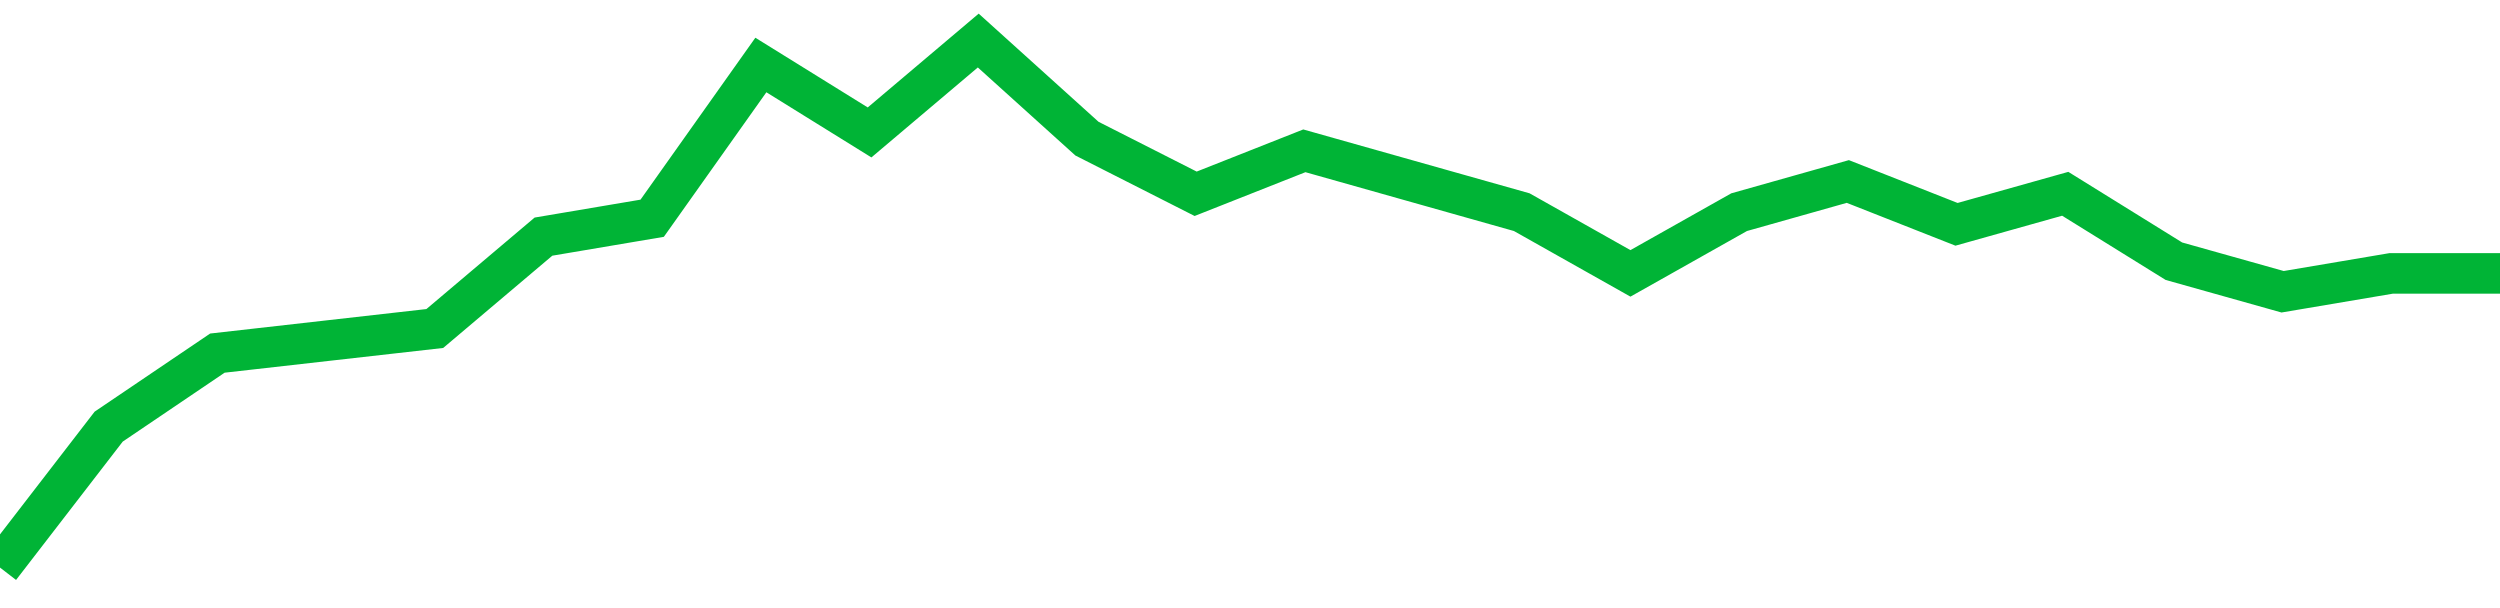 <!-- Generated with https://github.com/jxxe/sparkline/ --><svg viewBox="0 0 185 45" class="sparkline" xmlns="http://www.w3.org/2000/svg"><path class="sparkline--fill" d="M 0 42 L 0 42 L 8.043 31.57 L 16.087 26.13 L 24.13 25.22 L 32.174 24.31 L 40.217 17.51 L 48.261 16.15 L 56.304 4.81 L 64.348 9.8 L 72.391 3 L 80.435 10.26 L 88.478 14.34 L 96.522 11.16 L 104.565 13.43 L 112.609 15.7 L 120.652 20.23 L 128.696 15.7 L 136.739 13.43 L 144.783 16.6 L 152.826 14.34 L 160.87 19.33 L 168.913 21.59 L 176.957 20.23 L 185 20.23 V 45 L 0 45 Z" stroke="none" fill="none" ></path><path class="sparkline--line" d="M 0 42 L 0 42 L 8.043 31.57 L 16.087 26.13 L 24.13 25.22 L 32.174 24.31 L 40.217 17.51 L 48.261 16.15 L 56.304 4.81 L 64.348 9.8 L 72.391 3 L 80.435 10.26 L 88.478 14.34 L 96.522 11.16 L 104.565 13.43 L 112.609 15.7 L 120.652 20.23 L 128.696 15.7 L 136.739 13.43 L 144.783 16.6 L 152.826 14.34 L 160.87 19.33 L 168.913 21.59 L 176.957 20.23 L 185 20.23" fill="none" stroke-width="3" stroke="#00B436" ></path></svg>